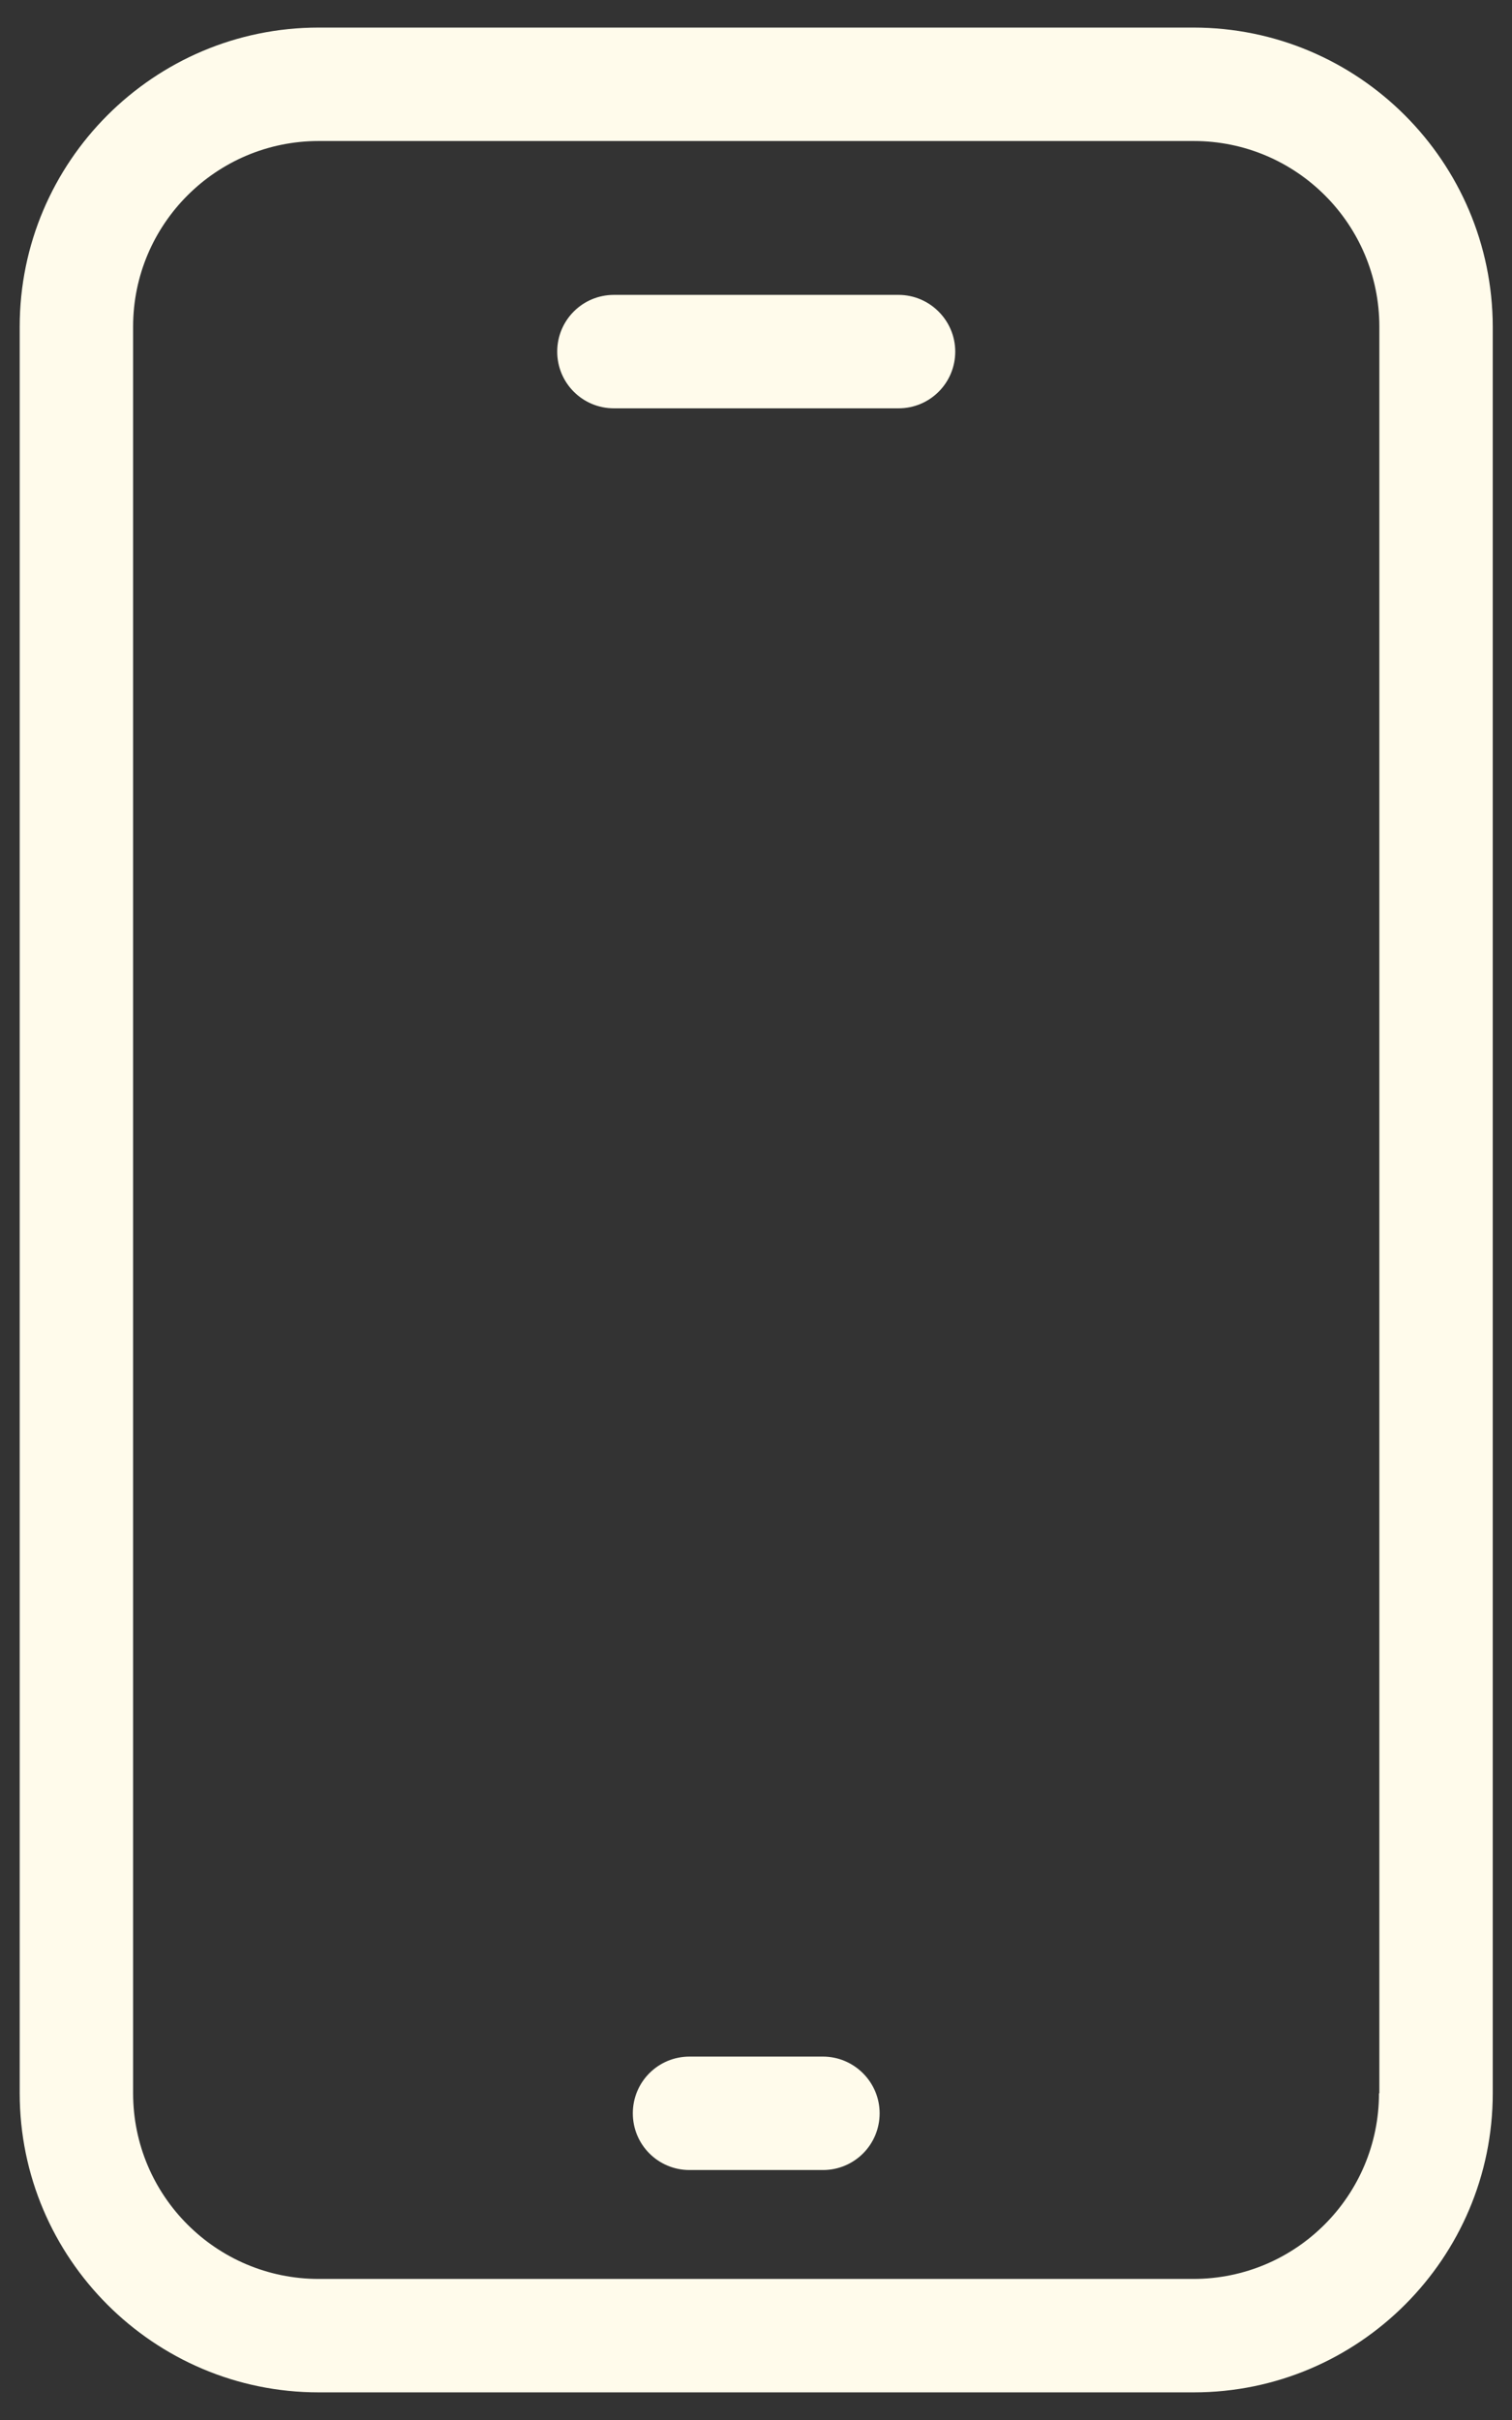 <?xml version="1.0" encoding="UTF-8"?> <svg xmlns="http://www.w3.org/2000/svg" width="30" height="48" viewBox="0 0 30 48" fill="none"><rect x="0" y="0" width="30" height="48" fill="#333333" stroke="none"/><g clip-path="url(#clip0_7506_4546)"><path d="M23.678 0.547H6.323C3.053 0.547 0.391 3.209 0.391 6.479V41.519C0.391 44.789 3.053 47.452 6.323 47.452H23.686C26.956 47.452 29.618 44.789 29.618 41.519V6.479C29.611 3.209 26.956 0.547 23.678 0.547ZM27.361 41.519C27.361 43.552 25.711 45.202 23.678 45.202H6.323C4.291 45.202 2.641 43.552 2.641 41.519V6.479C2.641 4.447 4.291 2.797 6.323 2.797H23.686C25.718 2.797 27.368 4.447 27.368 6.479V41.519H27.361Z" fill="#FFFBEB"></path><path d="M16.328 40.792H13.681C13.058 40.792 12.556 41.294 12.556 41.917C12.556 42.539 13.058 43.042 13.681 43.042H16.328C16.951 43.042 17.453 42.539 17.453 41.917C17.453 41.294 16.943 40.792 16.328 40.792Z" fill="#FFFBEB"></path><path d="M17.828 5.849H12.181C11.558 5.849 11.056 6.352 11.056 6.974C11.056 7.597 11.558 8.099 12.181 8.099H17.828C18.451 8.099 18.953 7.597 18.953 6.974C18.953 6.352 18.443 5.849 17.828 5.849Z" fill="#FFFBEB"></path></g><defs><clipPath id="clip0_7506_4546"><rect width="30" height="48" fill="white"></rect></clipPath></defs></svg> 